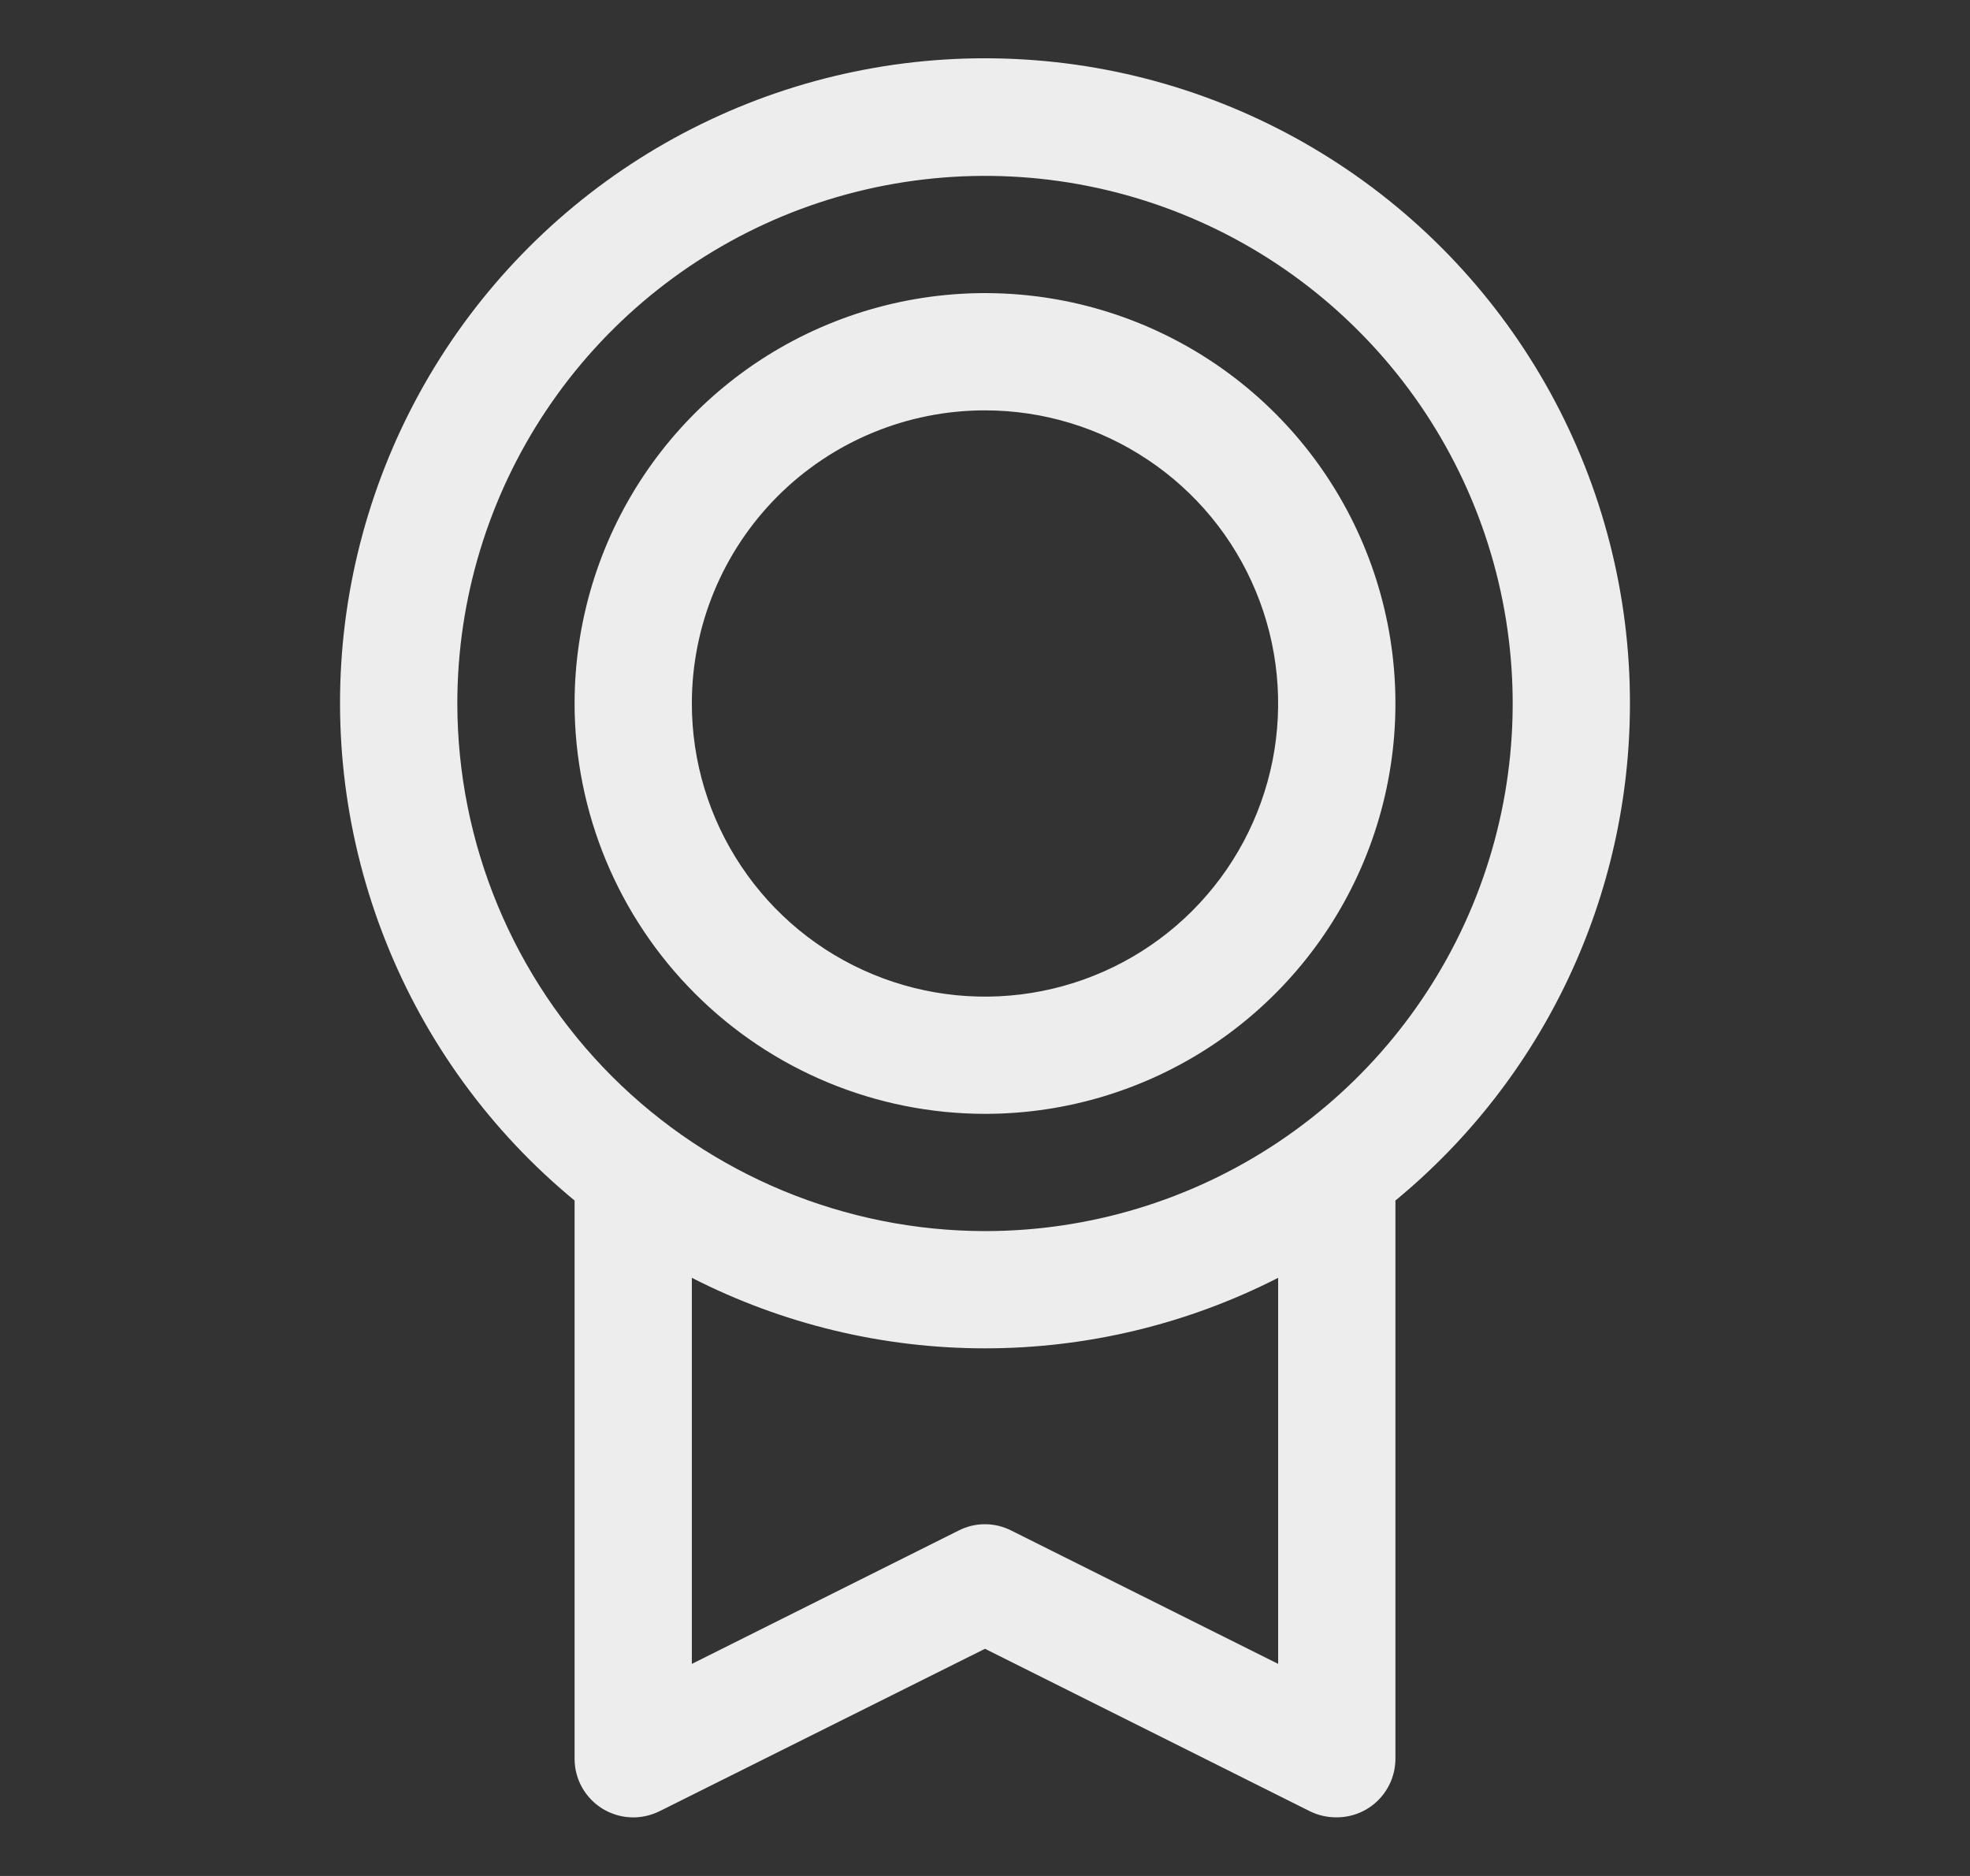 <svg width="21" height="20" viewBox="0 0 21 20" fill="none" xmlns="http://www.w3.org/2000/svg">
<rect x="0" y="0" width="21" height="20" fill="#333333" stroke="none"/>
<path d="M17.375 7.5C17.376 6.342 17.084 5.202 16.526 4.186C15.968 3.171 15.163 2.313 14.184 1.692C13.206 1.071 12.087 0.707 10.931 0.635C9.774 0.562 8.618 0.783 7.57 1.277C6.522 1.77 5.616 2.521 4.935 3.459C4.255 4.396 3.823 5.491 3.678 6.64C3.534 7.79 3.683 8.957 4.111 10.034C4.538 11.111 5.231 12.062 6.125 12.799V18.75C6.125 18.857 6.152 18.962 6.204 19.055C6.256 19.148 6.331 19.226 6.421 19.282C6.512 19.338 6.615 19.37 6.722 19.375C6.828 19.38 6.934 19.357 7.03 19.31L10.5 17.578L13.971 19.314C14.058 19.355 14.153 19.376 14.25 19.375C14.416 19.375 14.575 19.309 14.692 19.192C14.809 19.075 14.875 18.916 14.875 18.75V12.799C15.657 12.155 16.287 11.346 16.719 10.43C17.151 9.514 17.375 8.513 17.375 7.5ZM4.875 7.5C4.875 6.388 5.205 5.3 5.823 4.375C6.441 3.45 7.32 2.729 8.347 2.303C9.375 1.878 10.506 1.766 11.597 1.983C12.688 2.2 13.691 2.736 14.477 3.523C15.264 4.309 15.8 5.312 16.017 6.403C16.234 7.494 16.123 8.625 15.697 9.653C15.271 10.681 14.55 11.559 13.625 12.177C12.7 12.795 11.613 13.125 10.5 13.125C9.009 13.123 7.579 12.53 6.524 11.476C5.47 10.421 4.877 8.992 4.875 7.5ZM13.625 17.739L10.779 16.317C10.692 16.273 10.596 16.25 10.499 16.25C10.402 16.25 10.306 16.273 10.22 16.317L7.375 17.739V13.623C8.342 14.117 9.413 14.375 10.5 14.375C11.586 14.375 12.658 14.117 13.625 13.623V17.739ZM10.5 11.875C11.365 11.875 12.211 11.619 12.931 11.138C13.65 10.657 14.211 9.974 14.542 9.174C14.873 8.375 14.96 7.495 14.791 6.647C14.622 5.798 14.205 5.018 13.594 4.407C12.982 3.795 12.202 3.378 11.354 3.209C10.505 3.04 9.625 3.127 8.826 3.458C8.026 3.789 7.343 4.35 6.862 5.07C6.382 5.789 6.125 6.635 6.125 7.5C6.126 8.66 6.588 9.772 7.408 10.592C8.228 11.413 9.34 11.874 10.5 11.875ZM10.5 4.375C11.118 4.375 11.722 4.558 12.236 4.902C12.75 5.245 13.151 5.733 13.387 6.304C13.624 6.875 13.685 7.504 13.565 8.11C13.444 8.716 13.147 9.273 12.71 9.71C12.273 10.147 11.716 10.445 11.11 10.565C10.504 10.686 9.875 10.624 9.304 10.387C8.733 10.151 8.245 9.75 7.902 9.236C7.558 8.722 7.375 8.118 7.375 7.5C7.375 6.671 7.704 5.877 8.29 5.29C8.876 4.704 9.671 4.375 10.5 4.375Z" fill="#EDEDED"/>
</svg>
